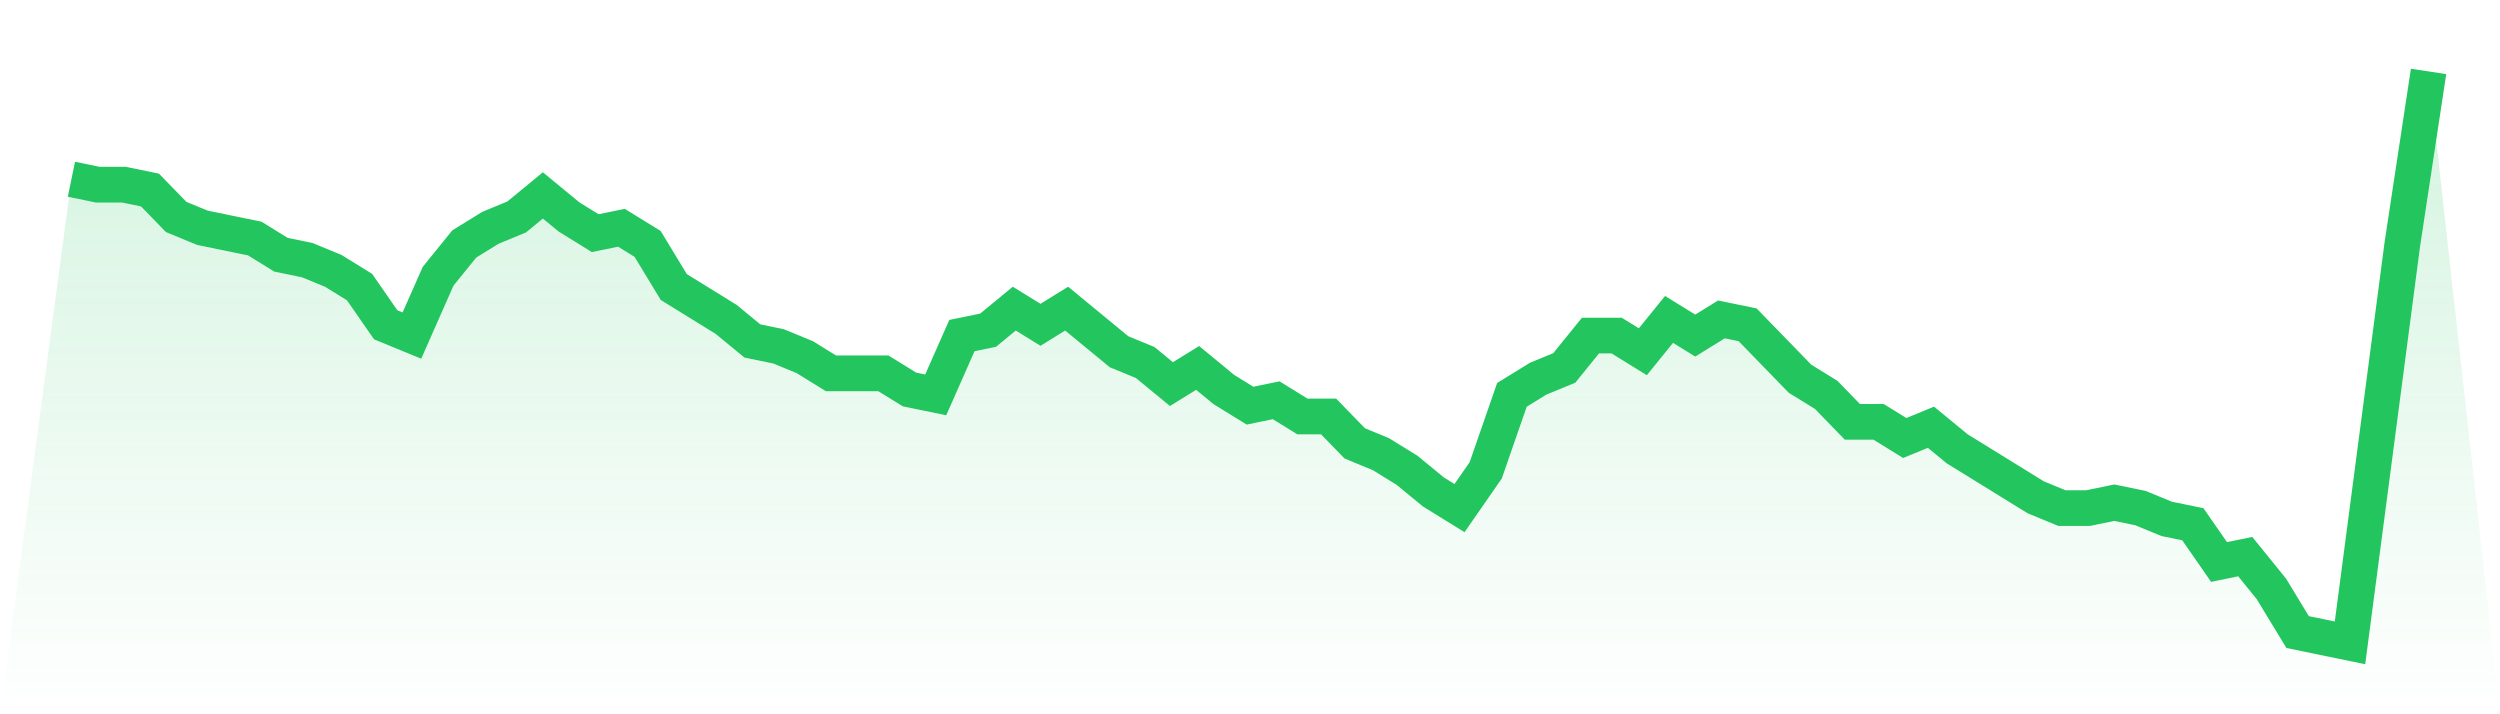 <svg viewBox="0 0 140 40" xmlns="http://www.w3.org/2000/svg">
<defs>
<linearGradient id="gradient" x1="0" x2="0" y1="0" y2="1">
<stop offset="0%" stop-color="#22c55e" stop-opacity="0.2"/>
<stop offset="100%" stop-color="#22c55e" stop-opacity="0"/>
</linearGradient>
</defs>
<path d="M4,10.038 L4,10.038 L5.467,10.34 L6.933,10.34 L8.4,10.642 L9.867,12.151 L11.333,12.755 L12.8,13.057 L14.267,13.358 L15.733,14.264 L17.2,14.566 L18.667,15.17 L20.133,16.075 L21.6,18.189 L23.067,18.792 L24.533,15.472 L26,13.66 L27.467,12.755 L28.933,12.151 L30.4,10.943 L31.867,12.151 L33.333,13.057 L34.8,12.755 L36.267,13.66 L37.733,16.075 L39.2,16.981 L40.667,17.887 L42.133,19.094 L43.6,19.396 L45.067,20 L46.533,20.906 L48,20.906 L49.467,20.906 L50.933,21.811 L52.4,22.113 L53.867,18.792 L55.333,18.491 L56.8,17.283 L58.267,18.189 L59.733,17.283 L61.2,18.491 L62.667,19.698 L64.133,20.302 L65.6,21.509 L67.067,20.604 L68.533,21.811 L70,22.717 L71.467,22.415 L72.933,23.321 L74.4,23.321 L75.867,24.83 L77.333,25.434 L78.8,26.34 L80.267,27.547 L81.733,28.453 L83.2,26.34 L84.667,22.113 L86.133,21.208 L87.6,20.604 L89.067,18.792 L90.533,18.792 L92,19.698 L93.467,17.887 L94.933,18.792 L96.4,17.887 L97.867,18.189 L99.333,19.698 L100.8,21.208 L102.267,22.113 L103.733,23.623 L105.2,23.623 L106.667,24.528 L108.133,23.925 L109.6,25.132 L111.067,26.038 L112.533,26.943 L114,27.849 L115.467,28.453 L116.933,28.453 L118.4,28.151 L119.867,28.453 L121.333,29.057 L122.8,29.358 L124.267,31.472 L125.733,31.17 L127.2,32.981 L128.667,35.396 L130.133,35.698 L131.6,36 L133.067,24.83 L134.533,13.66 L136,4 L140,40 L0,40 z" fill="url(#gradient)"/>
<path d="M4,10.038 L4,10.038 L5.467,10.34 L6.933,10.34 L8.4,10.642 L9.867,12.151 L11.333,12.755 L12.8,13.057 L14.267,13.358 L15.733,14.264 L17.2,14.566 L18.667,15.17 L20.133,16.075 L21.6,18.189 L23.067,18.792 L24.533,15.472 L26,13.66 L27.467,12.755 L28.933,12.151 L30.4,10.943 L31.867,12.151 L33.333,13.057 L34.8,12.755 L36.267,13.66 L37.733,16.075 L39.2,16.981 L40.667,17.887 L42.133,19.094 L43.6,19.396 L45.067,20 L46.533,20.906 L48,20.906 L49.467,20.906 L50.933,21.811 L52.4,22.113 L53.867,18.792 L55.333,18.491 L56.8,17.283 L58.267,18.189 L59.733,17.283 L61.2,18.491 L62.667,19.698 L64.133,20.302 L65.6,21.509 L67.067,20.604 L68.533,21.811 L70,22.717 L71.467,22.415 L72.933,23.321 L74.4,23.321 L75.867,24.83 L77.333,25.434 L78.8,26.34 L80.267,27.547 L81.733,28.453 L83.2,26.34 L84.667,22.113 L86.133,21.208 L87.6,20.604 L89.067,18.792 L90.533,18.792 L92,19.698 L93.467,17.887 L94.933,18.792 L96.4,17.887 L97.867,18.189 L99.333,19.698 L100.8,21.208 L102.267,22.113 L103.733,23.623 L105.2,23.623 L106.667,24.528 L108.133,23.925 L109.6,25.132 L111.067,26.038 L112.533,26.943 L114,27.849 L115.467,28.453 L116.933,28.453 L118.4,28.151 L119.867,28.453 L121.333,29.057 L122.8,29.358 L124.267,31.472 L125.733,31.17 L127.2,32.981 L128.667,35.396 L130.133,35.698 L131.6,36 L133.067,24.83 L134.533,13.66 L136,4" fill="none" stroke="#22c55e" stroke-width="2"/>
</svg>